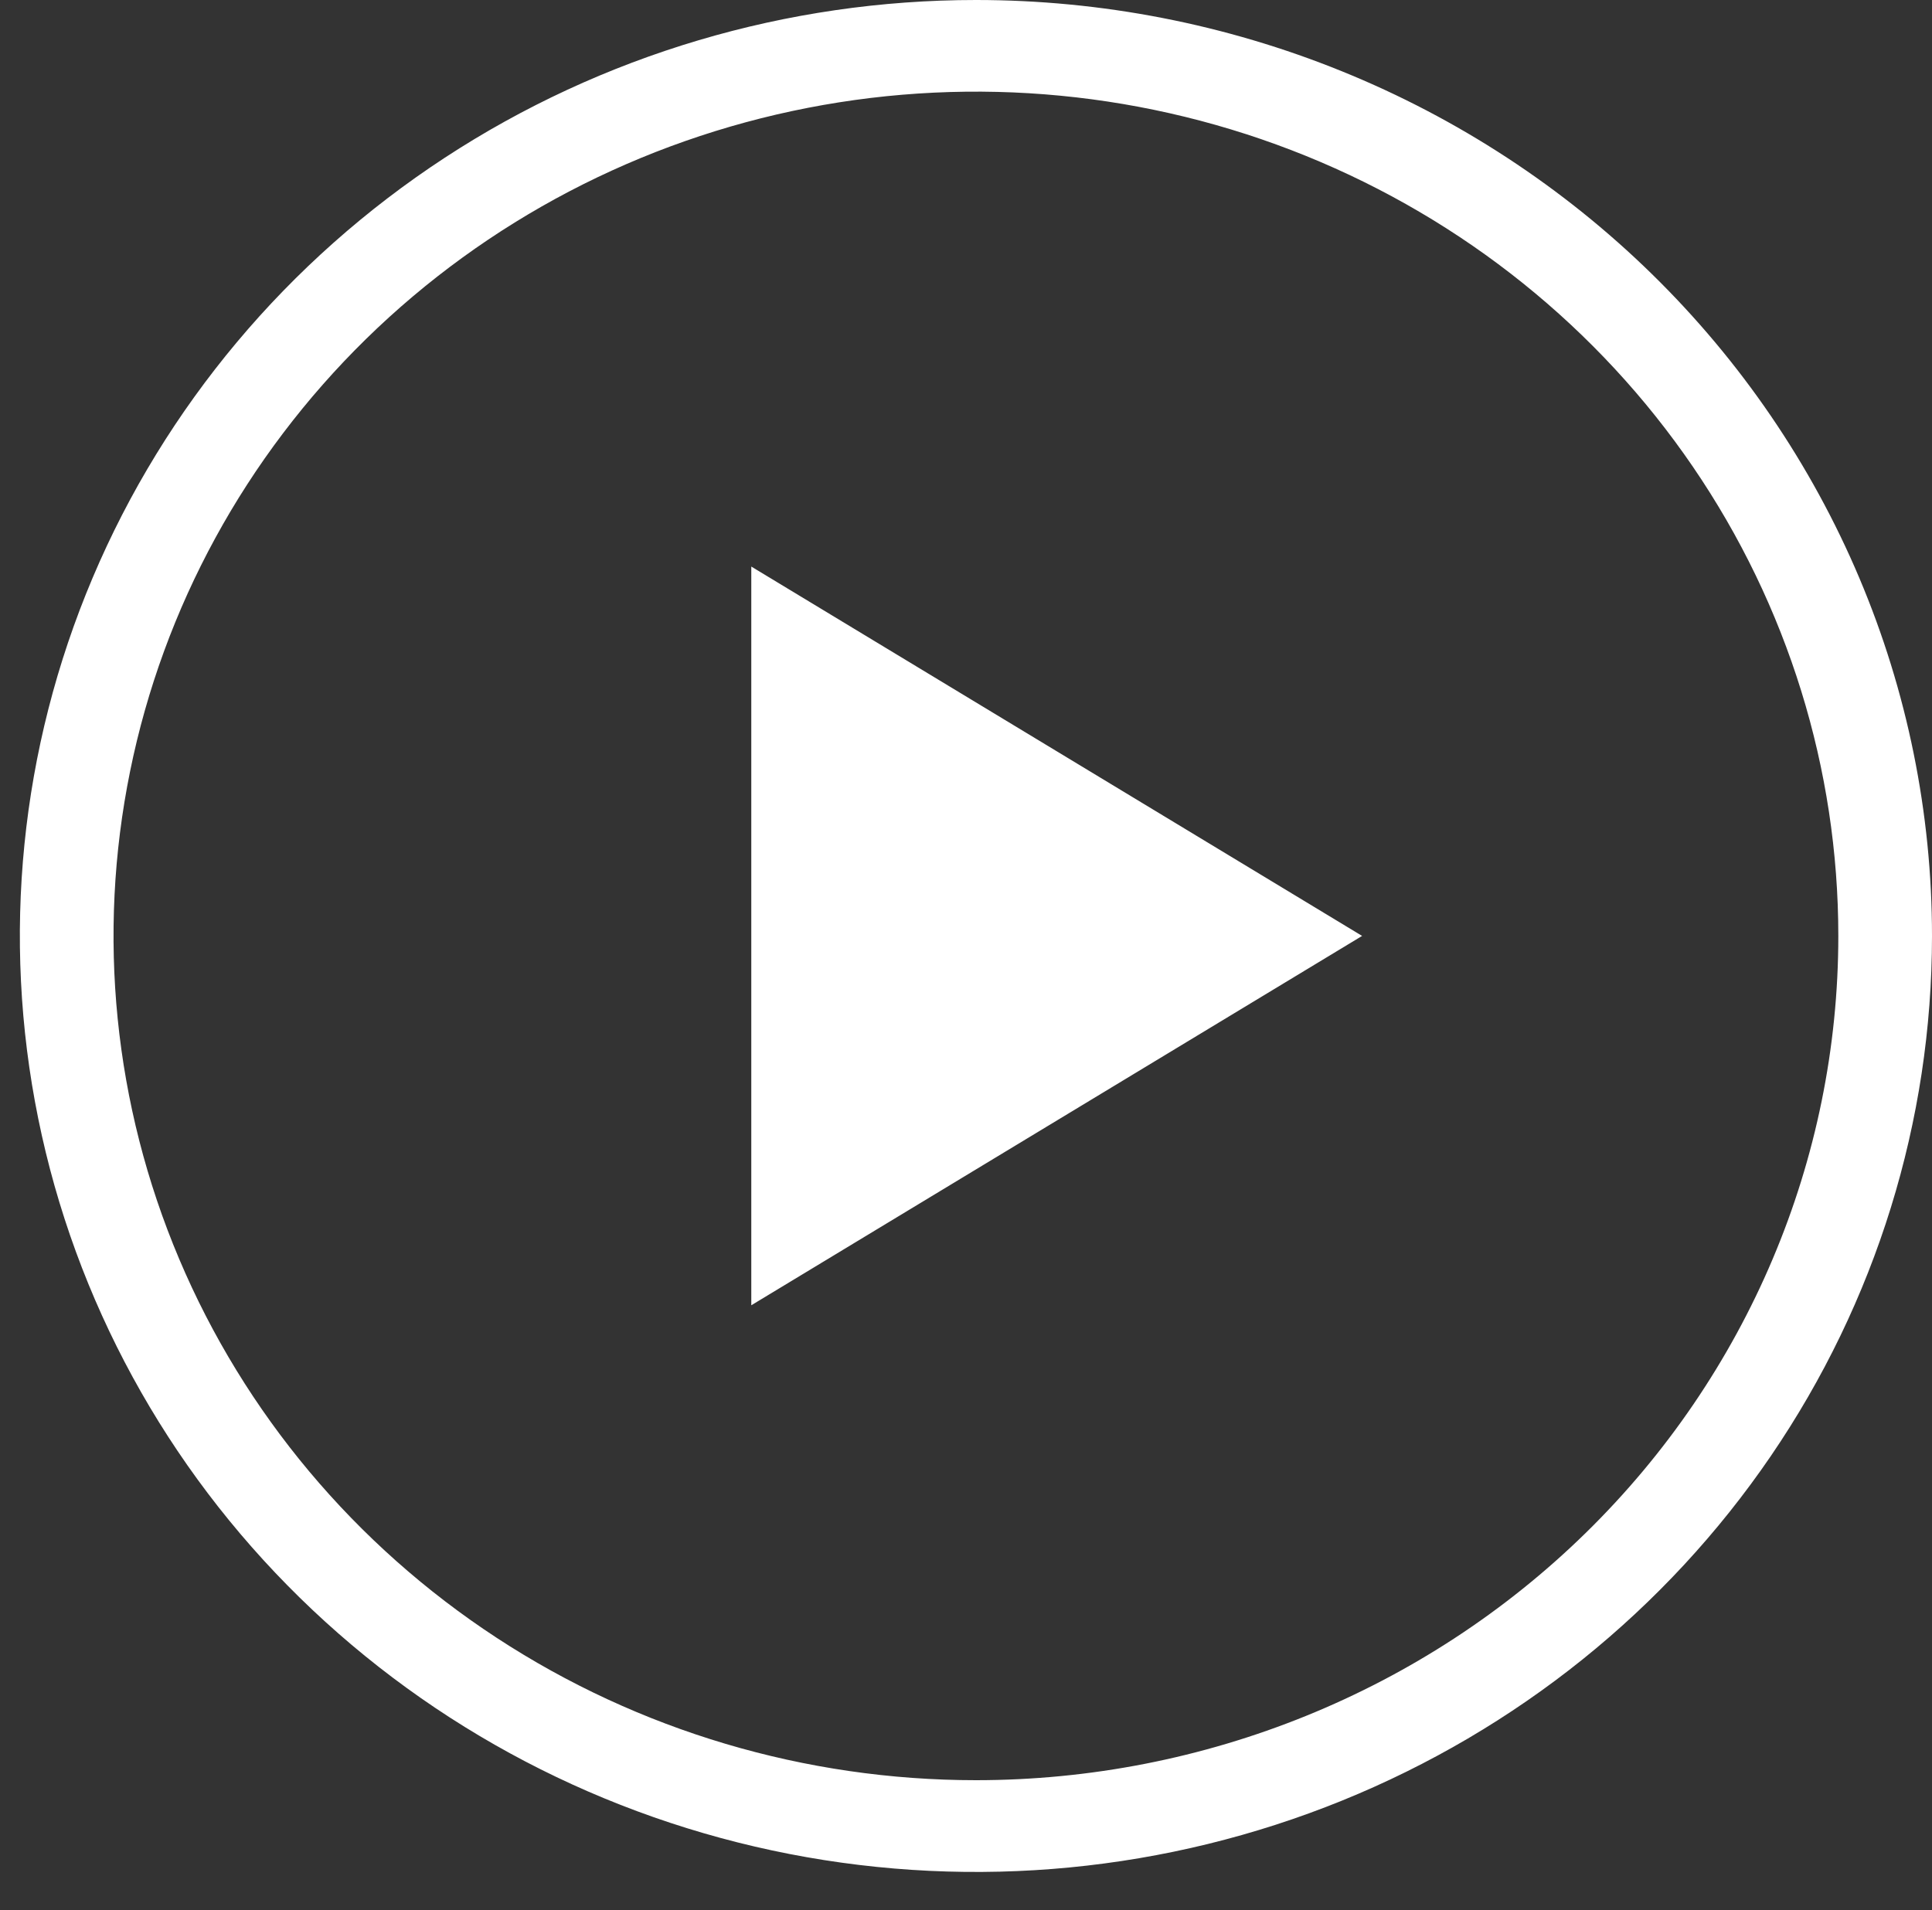 <svg width="90" height="89" viewBox="0 0 90 89" fill="none" xmlns="http://www.w3.org/2000/svg">
<rect x="0" y="0" width="90" height="89" fill="#333333" stroke="none"/>
<g opacity="1">
<path d="M45.462 8.97857e-08C36.654 1.07541e-07 28.043 2.558 20.718 7.35C13.394 12.142 7.686 18.953 4.315 26.922C0.944 34.89 0.062 43.659 1.781 52.118C3.5 60.578 7.742 68.349 13.971 74.447C20.2 80.546 28.136 84.699 36.775 86.382C45.415 88.064 54.37 87.2 62.508 83.899C70.646 80.598 77.602 75.008 82.495 67.836C87.389 60.664 90.001 52.232 90 43.607C90 37.88 88.848 32.209 86.61 26.919C84.371 21.628 81.091 16.82 76.955 12.771C72.819 8.722 67.909 5.51 62.506 3.319C57.102 1.127 51.311 -0 45.462 8.97857e-08V8.97857e-08ZM45.462 82.944C37.517 82.944 29.75 80.637 23.143 76.314C16.537 71.992 11.387 65.848 8.347 58.66C5.306 51.472 4.51 43.563 6.061 35.933C7.611 28.302 11.437 21.293 17.055 15.791C22.674 10.29 29.832 6.544 37.625 5.026C45.418 3.508 53.495 4.287 60.836 7.264C68.177 10.242 74.451 15.284 78.866 21.753C83.28 28.221 85.636 35.827 85.636 43.607C85.636 54.04 81.404 64.045 73.87 71.422C66.336 78.799 56.117 82.944 45.462 82.944Z" fill="white"/>
<path d="M63.452 43.607L34.998 26.398V60.816L63.452 43.607Z" fill="white"/>
</g>
</svg>
